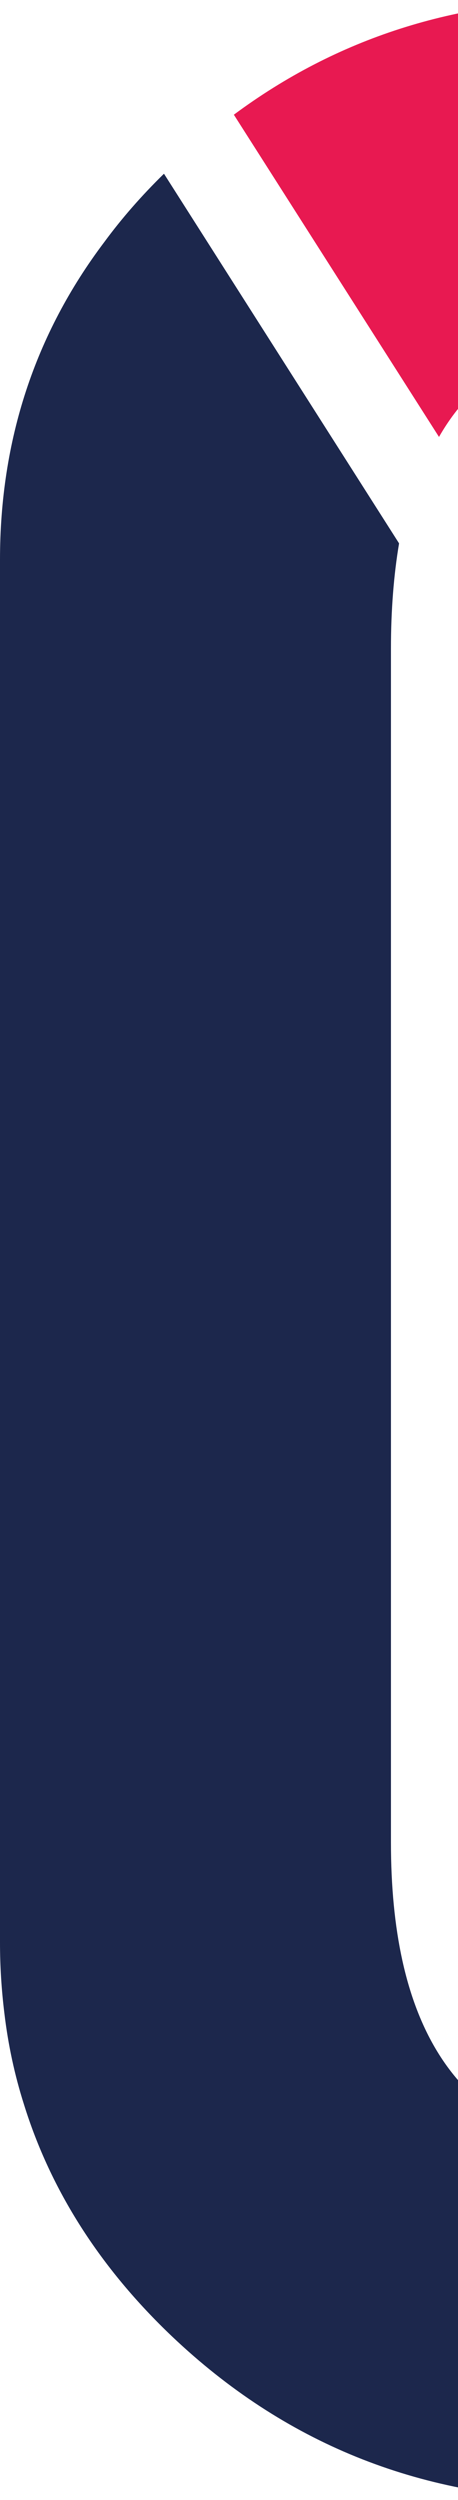 <svg xmlns="http://www.w3.org/2000/svg" width="205" height="1117" viewBox="0 0 205 1117" fill="none"><path d="M570.624 677.935V867.503C570.624 884.138 569.089 900.001 566.047 915.452C563.279 930.655 558.812 945.169 552.974 959.298C547.822 971.967 541.299 984.278 533.653 996.011C522.8 1012.92 509.453 1028.89 493.612 1043.82C448.858 1086.24 396.32 1110.28 335.698 1115.68C326.654 1116.61 317.336 1117 308.045 1117H262.578C260.632 1117 258.687 1117 256.878 1116.86C186.965 1115.68 127.055 1091.36 77.011 1043.93C44.754 1013.28 22.665 978.66 10.716 940.239C6.55 927.157 3.618 913.552 1.946 899.423C0.685 889.123 0 878.684 0 867.861V250.135C0 196.76 15.567 149.334 46.7 108.132C54.484 97.556 63.391 87.394 73.394 77.616L178.606 242.754V242.892C176.249 256.883 174.988 272.609 174.988 289.795V823.244C174.988 901.847 202.23 947.152 256.85 959.05C266.58 961.309 277.296 962.355 288.834 962.355C291.328 962.355 293.849 962.355 296.206 962.217C311.087 961.419 324.133 958.665 335.671 953.487C372.916 937.237 392.812 898.129 395.306 836.298C395.443 831.947 395.58 827.32 395.58 822.555V677.908H570.596L570.624 677.935Z" fill="#1C274C"/><path d="M515.994 93.501C509.996 86.625 503.584 79.859 496.732 73.37C494.091 70.857 491.422 68.482 488.78 66.08C478.874 57.464 468.693 49.512 457.934 42.636C414.952 14.166 365.807 0 310.415 0H264.764C203.924 0 150.734 17.093 104.671 51.251L196.495 195.229C213.665 165.158 242.283 150.053 282.32 150.053C304.939 150.053 324.339 154.941 340.243 164.882C351.14 171.509 360.331 180.373 368.146 191.502C375.41 201.967 381.409 214.283 386.004 228.725C394.232 253.881 398.277 285.029 398.277 322.363V421.828H574V250.043C574 190.314 554.601 138.124 515.939 93.473L515.994 93.501Z" fill="#E81951"/></svg>